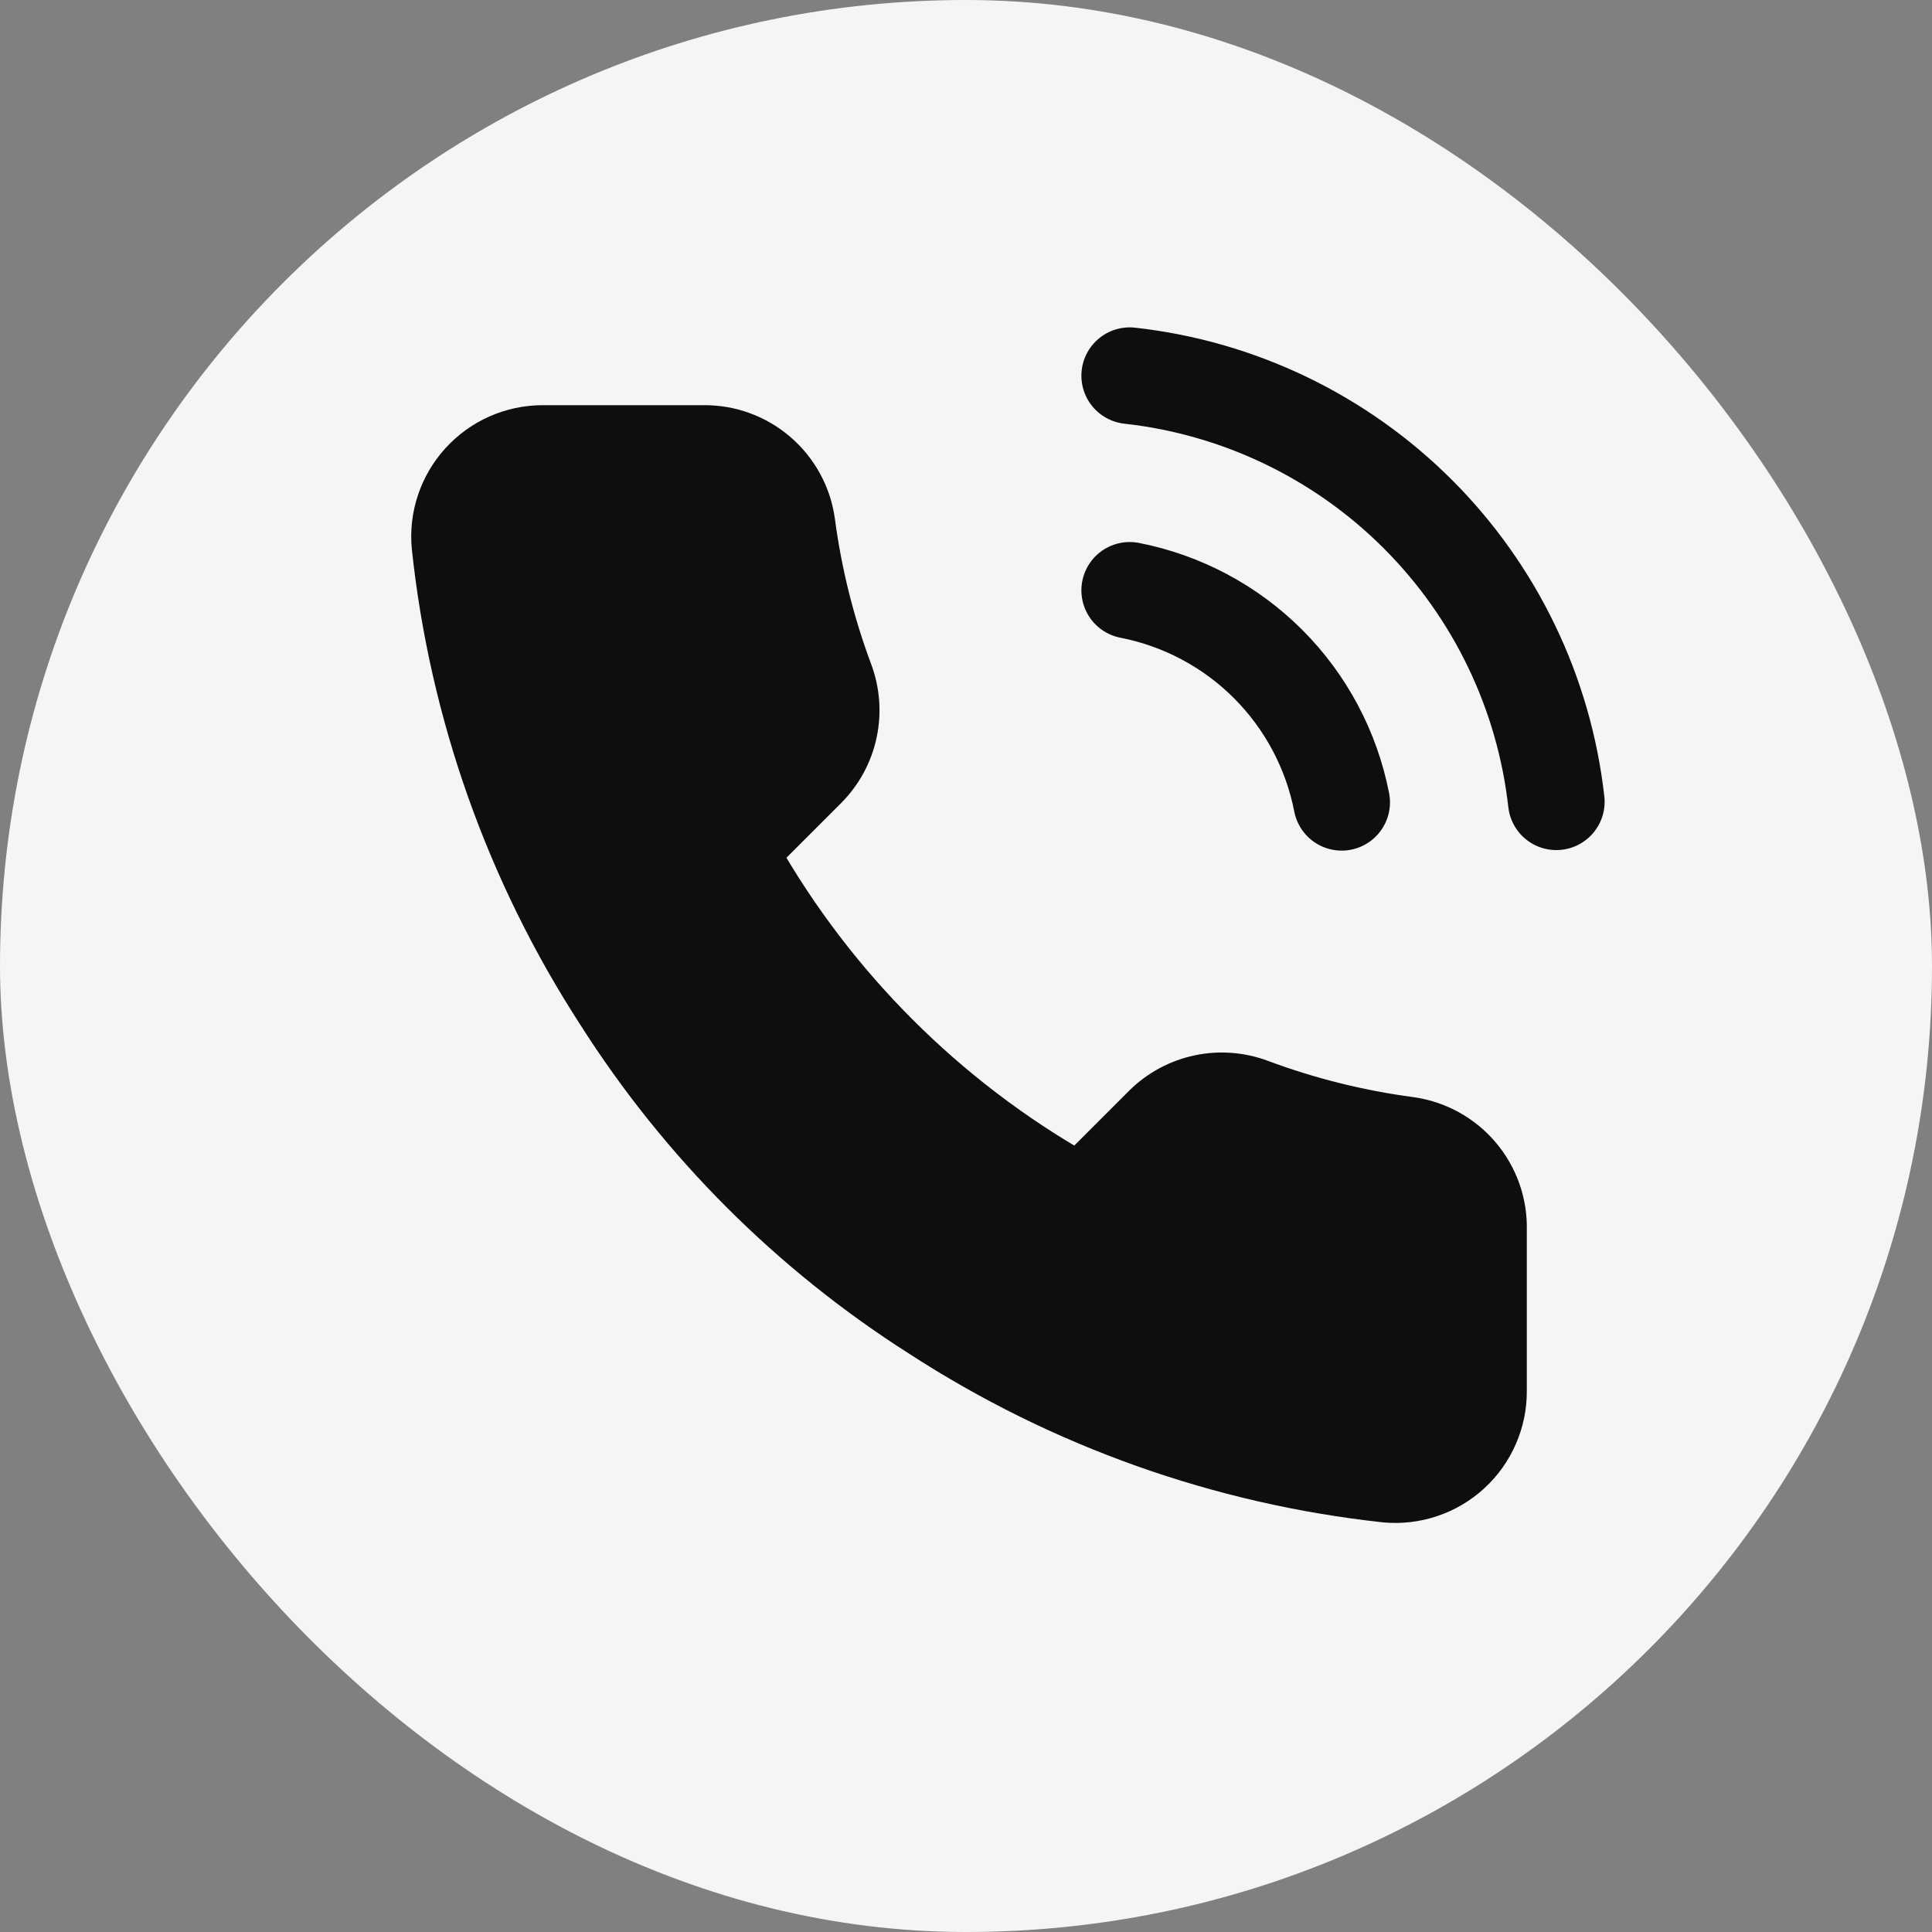 <svg width="40" height="40" viewBox="0 0 40 40" fill="none" xmlns="http://www.w3.org/2000/svg">
<rect x="0" y="0" width="40" height="40" fill="#808080" stroke="none"/>
<rect width="40" height="40" rx="20" fill="#F5F5F5"/>
<path d="M31.111 25.467V28.8C31.113 29.109 31.049 29.416 30.925 29.699C30.801 29.983 30.62 30.237 30.392 30.446C30.163 30.656 29.894 30.815 29.601 30.914C29.308 31.013 28.997 31.05 28.689 31.022C25.27 30.651 21.986 29.482 19.1 27.611C16.416 25.905 14.14 23.629 12.434 20.944C10.556 18.046 9.387 14.745 9.023 11.311C8.995 11.004 9.031 10.694 9.13 10.402C9.228 10.109 9.387 9.841 9.595 9.613C9.803 9.385 10.056 9.203 10.338 9.078C10.62 8.954 10.925 8.889 11.234 8.889H14.567C15.106 8.883 15.629 9.074 16.038 9.426C16.447 9.778 16.714 10.266 16.789 10.8C16.93 11.867 17.191 12.914 17.567 13.922C17.716 14.32 17.749 14.752 17.66 15.168C17.572 15.583 17.366 15.964 17.067 16.267L15.656 17.678C17.238 20.459 19.541 22.763 22.323 24.344L23.734 22.933C24.036 22.634 24.417 22.429 24.833 22.34C25.248 22.251 25.68 22.284 26.078 22.433C27.086 22.809 28.134 23.07 29.2 23.211C29.74 23.287 30.233 23.559 30.585 23.975C30.938 24.391 31.125 24.922 31.111 25.467Z" fill="#0E0E0E" stroke="#0E0E0E" stroke-linecap="round" stroke-linejoin="round"/>
<path d="M23.389 12.222C24.474 12.434 25.472 12.965 26.254 13.747C27.035 14.528 27.566 15.526 27.778 16.611M23.389 7.778C25.644 8.028 27.747 9.038 29.352 10.641C30.957 12.244 31.969 14.346 32.222 16.6" stroke="#0E0E0E" stroke-width="2" stroke-linecap="round" stroke-linejoin="round"/>
</svg>
